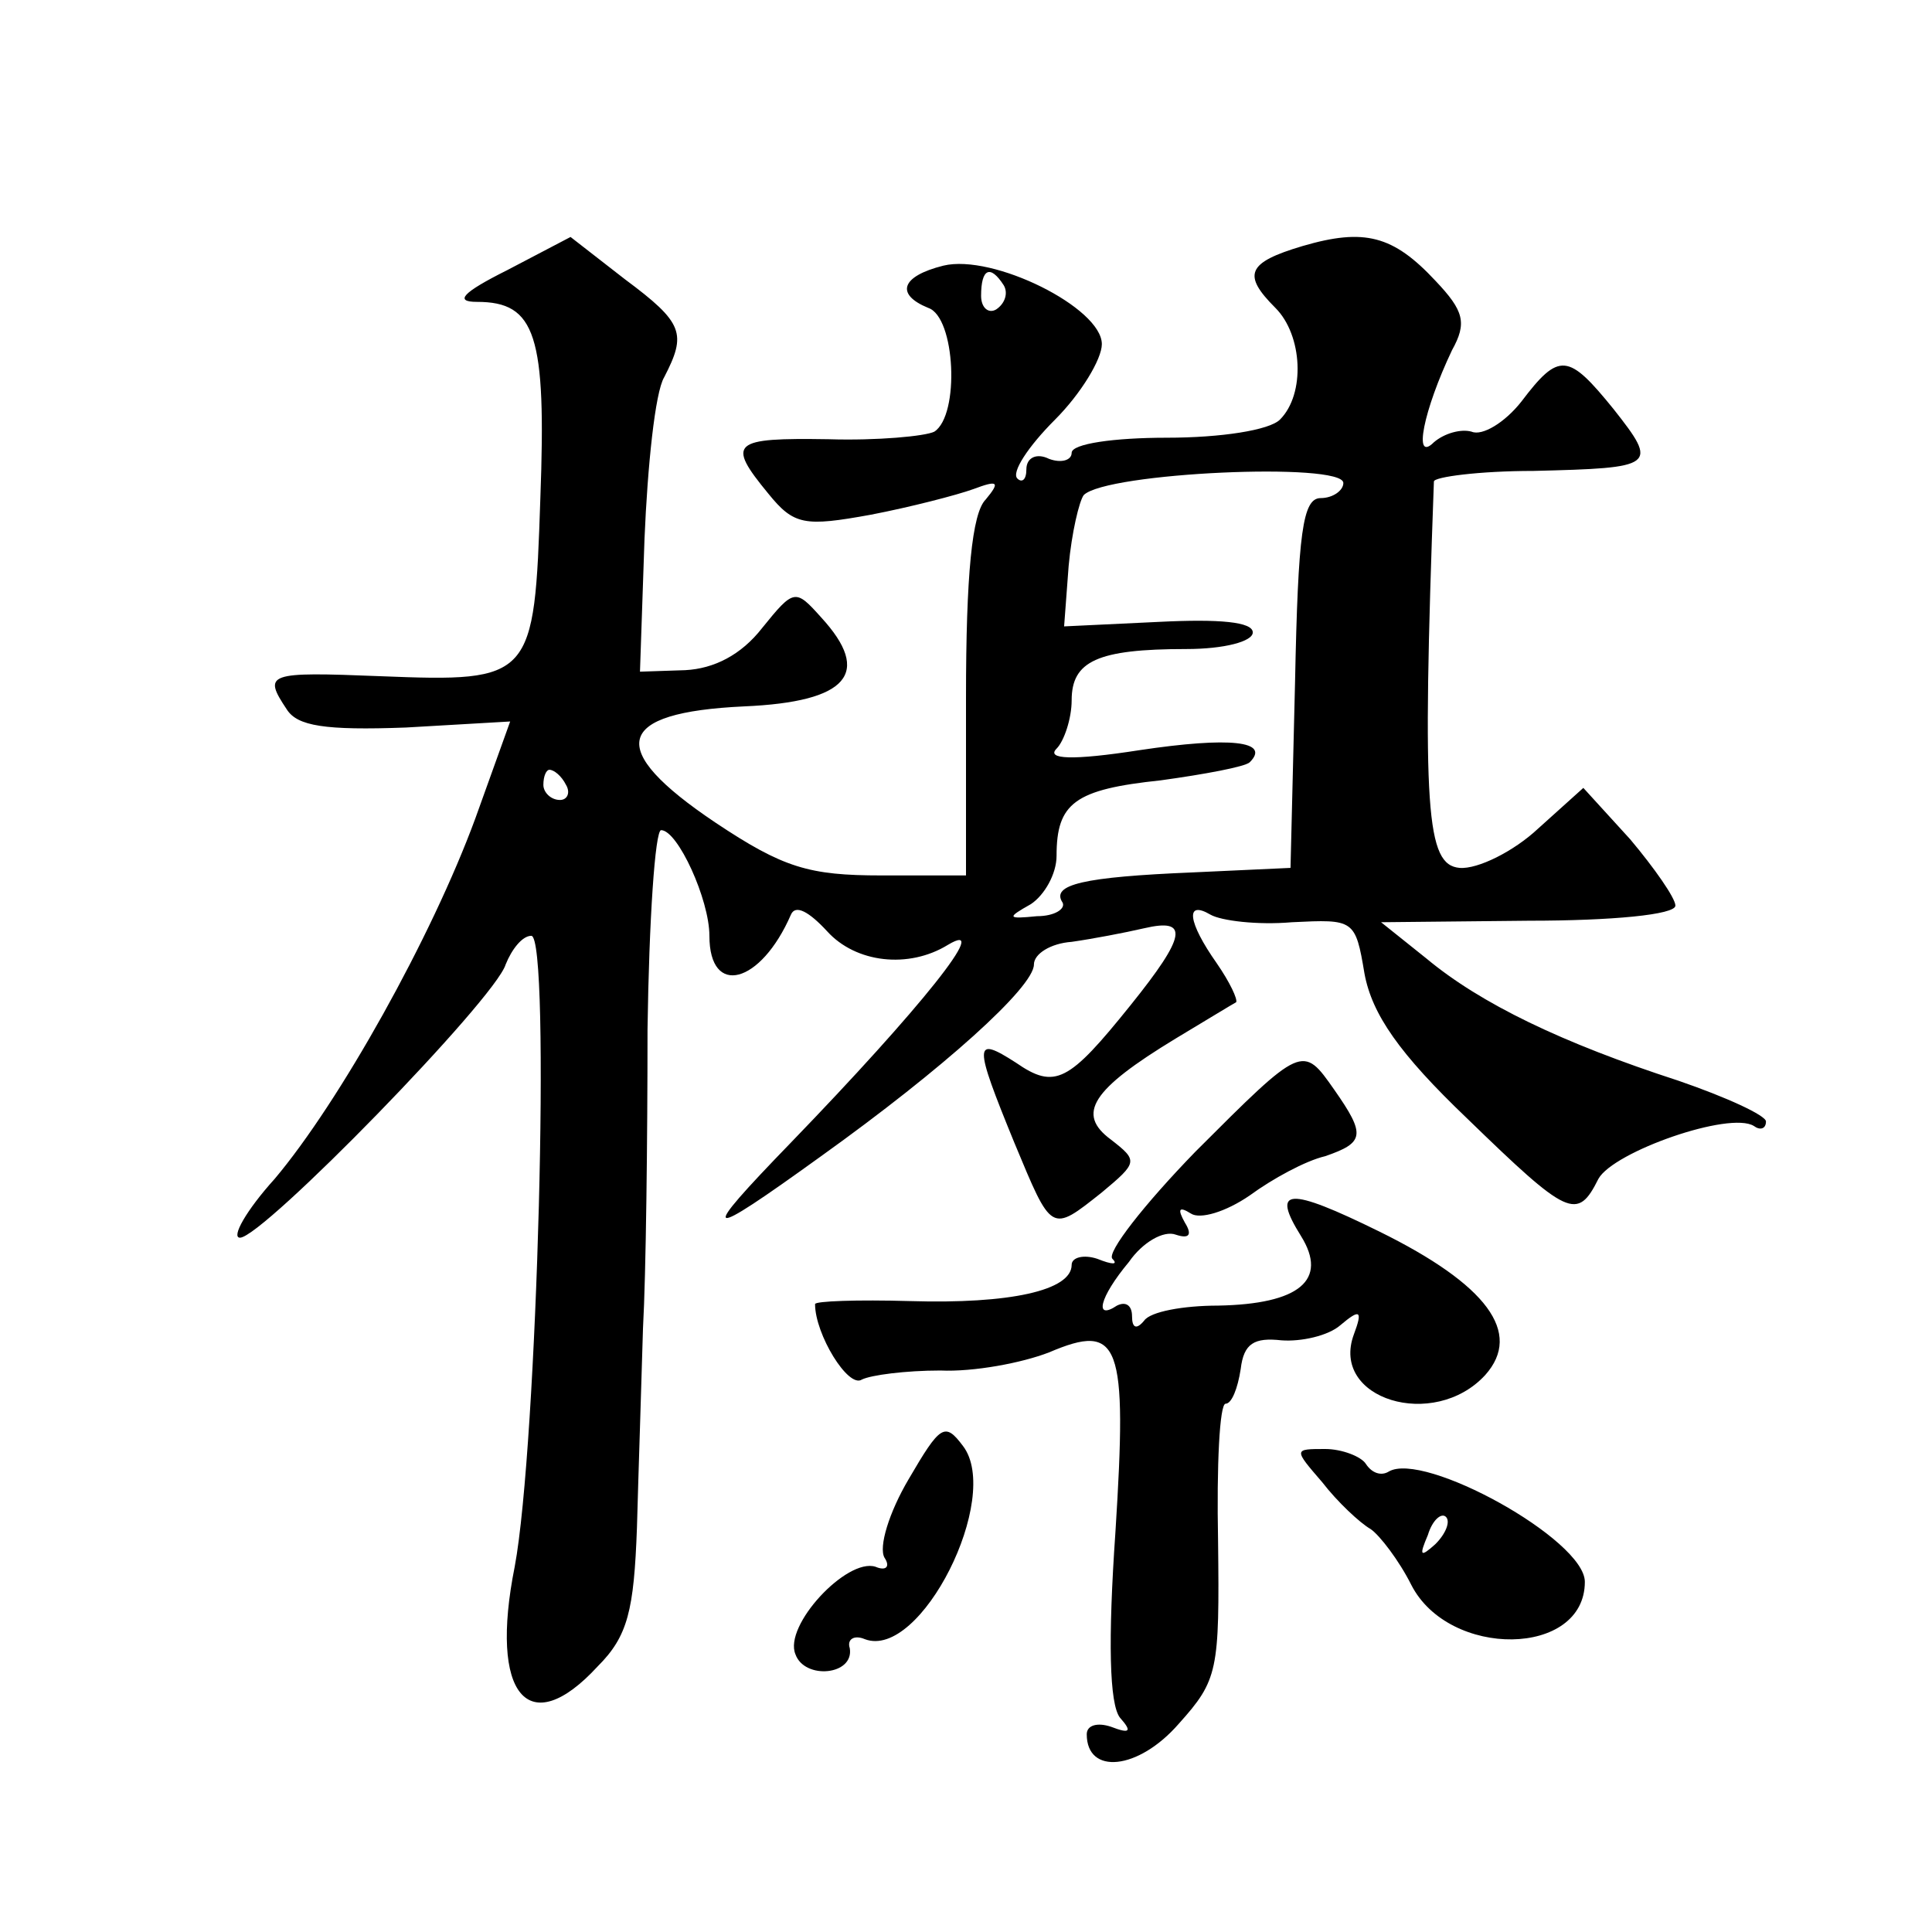 <?xml version="1.0" standalone="no"?>
<!DOCTYPE svg PUBLIC "-//W3C//DTD SVG 20010904//EN"
 "http://www.w3.org/TR/2001/REC-SVG-20010904/DTD/svg10.dtd">
<svg version="1.0" xmlns="http://www.w3.org/2000/svg"
 width="128pt" height="128pt" viewBox="0 0 128 128"
 preserveAspectRatio="xMidYMid meet">
<g transform="translate(0,128) scale(0.1,-0.1)"
fill="#0" stroke="none">
<path d="M863 1117 c-37 -11 -40 -19 -18 -41 18 -18 20 -57 3 -74 -7 -7 -39 -12
-75 -12 -35 0 -63 -4 -63 -10 0 -5 -7 -7 -15 -4 -8 4 -15 1 -15 -7 0 -7 -3 -9 -6
-6 -4 4 7 21 25 39 17 17 31 40 31 50 0 24 -72 60 -105 52 -28 -7 -32 -19 -10 -28
18 -6 21 -71 4 -82 -6 -3 -38 -6 -70 -5 -64 1 -68 -2 -40 -36 17 -21 24 -22 68
-14 26 5 57 13 68 17 16 6 18 5 8 -7 -9 -9 -13 -50 -13 -131 l0 -118 -56 0 c-48
0 -65 5 -110 35 -73 49 -67 73 19 77 69 3 85 22 51 59 -17 19 -18 19 -39 -7 -14
-18 -32 -27 -51 -28 l-30 -1 3 88 c2 48 7 97 13 107 15 29 13 36 -26 65 l-36 28
-42 -22 c-30 -15 -35 -21 -20 -21 39 0 46 -22 42 -130 -4 -120 -5 -122 -106 -118
-75 3 -78 2 -62 -22 7 -11 25 -14 79 -12 l69 4 -23 -64 c-29 -79 -90 -188 -133
-239 -19 -21 -29 -39 -23 -39 15 0 169 158 176 181 4 10 11 19 17 19 13 0 4 -338
-11 -418 -17 -85 9 -116 55 -66 20 20 24 37 26 92 1 37 3 96 4 132 2 36 3 125 3
198 1 72 5 132 9 132 11 0 32 -46 32 -70 0 -41 34 -32 54 14 3 7 12 2 24 -11 19
-21 54 -25 80 -9 30 18 -18 -42 -104 -131 -62 -64 -59 -66 20 -9 81 58 141 112
141 127 0 7 11 14 25 15 14 2 35 6 48 9 30 7 28 -5 -9 -51 -41 -51 -50 -56 -76
-38 -28 18 -28 13 -1 -53 25 -60 24 -60 58 -33 24 20 24 21 6 35 -23 17 -13 33
43 67 20 12 38 23 40 24 1 2 -4 13 -13 26 -19 27 -21 42 -4 32 7 -4 31 -7 54 -5
41 2 42 2 48 -34 5 -27 23 -53 68 -96 67 -65 73 -68 87 -40 10 18 87 45 103 35
4 -3 8 -2 8 3 0 4 -26 16 -58 27 -77 25 -131 51 -167 81 l-30 24 98 1 c55 0 97
4 97 10 0 5 -14 25 -30 44 l-31 34 -30 -27 c-16 -15 -40 -27 -52 -26 -22 2 -25
37 -17 256 0 3 30 7 66 7 81 2 83 3 53 41 -30 37 -36 38 -61 5 -11 -14 -26 -23
-33 -20 -7 2 -18 -1 -25 -7 -14 -14 -7 21 12 61 10 18 8 26 -11 46 -28 30 -47 35
-88 23z m-198 -26 c3 -5 1 -12 -5 -16 -5 -3 -10 1 -10 9 0 18 6 21 15 7z m225 -131
c0 -5 -7 -10 -15 -10 -12 0 -15 -23 -17 -122 l-3 -123 -65 -3 c-72 -3 -94 -8 -86
-20 2 -4 -5 -9 -17 -9 -20 -2 -20 -1 -4 8 9 6 17 20 17 32 0 35 12 44 69 50 29
4 56 9 59 12 14 14 -13 17 -73 8 -45 -7 -62 -6 -55 1 5 5 10 20 10 32 0 26 17 34
76 34 25 0 44 5 44 11 0 7 -22 9 -62 7 l-63 -3 3 40 c2 22 7 43 10 47 15 15 172
22 172 8z m-515 -200 c3 -5 1 -10 -4 -10 -6 0 -11 5 -11 10 0 6 2 10 4 10 3 0 8
-4 11 -10z M792 517 c-34 -35 -59 -67 -55 -71 4 -4 0 -4 -10 0 -9 3 -17 1 -17 -4
0 -17 -41 -26 -107 -24 -35 1 -63 0 -63 -2 0 -20 22 -56 31 -50 6 3 29 6 52 6 22
-1 54 5 72 12 47 20 52 7 44 -119 -5 -72 -4 -114 3 -123 8 -9 7 -11 -6 -6 -9 3
-16 1 -16 -5 0 -27 34 -24 61 7 26 29 27 35 26 121 -1 50 1 91 5 91 4 0 8 10 10
23 2 17 9 21 27 19 13 -1 31 3 39 10 13 11 15 10 9 -6 -16 -43 53 -64 87 -27 25
28 1 60 -70 95 -61 30 -72 29 -52 -3 18 -29 -1 -45 -55 -46 -23 0 -45 -4 -49 -10
-5 -6 -8 -5 -8 3 0 7 -4 10 -10 7 -15 -10 -12 5 8 29 9 13 23 21 31 18 9 -3 11
0 6 8 -5 9 -4 11 4 6 6 -4 23 1 39 12 15 11 37 23 50 26 26 9 27 14 6 44 -21 30
-21 30 -92 -41z M602 300 c-13 -22 -20 -45 -16 -52 4 -6 1 -9 -6 -6 -19 6 -61 -39
-53 -58 6 -17 39 -14 36 4 -2 6 3 9 10 6 37 -14 91 94 65 128 -12 16 -15 14 -36
-22z M876 298 c10 -13 25 -27 32 -31 6 -4 19 -21 27 -37 25 -49 115 -48 115 2 0
28 -107 87 -130 73 -5 -3 -11 -1 -15 5 -3 5 -16 10 -27 10 -21 0 -21 0 -2 -22z
m75 -41 c-10 -9 -11 -8 -5 6 3 10 9 15 12 12 3 -3 0 -11 -7 -18z"/>
</g>
</svg>

